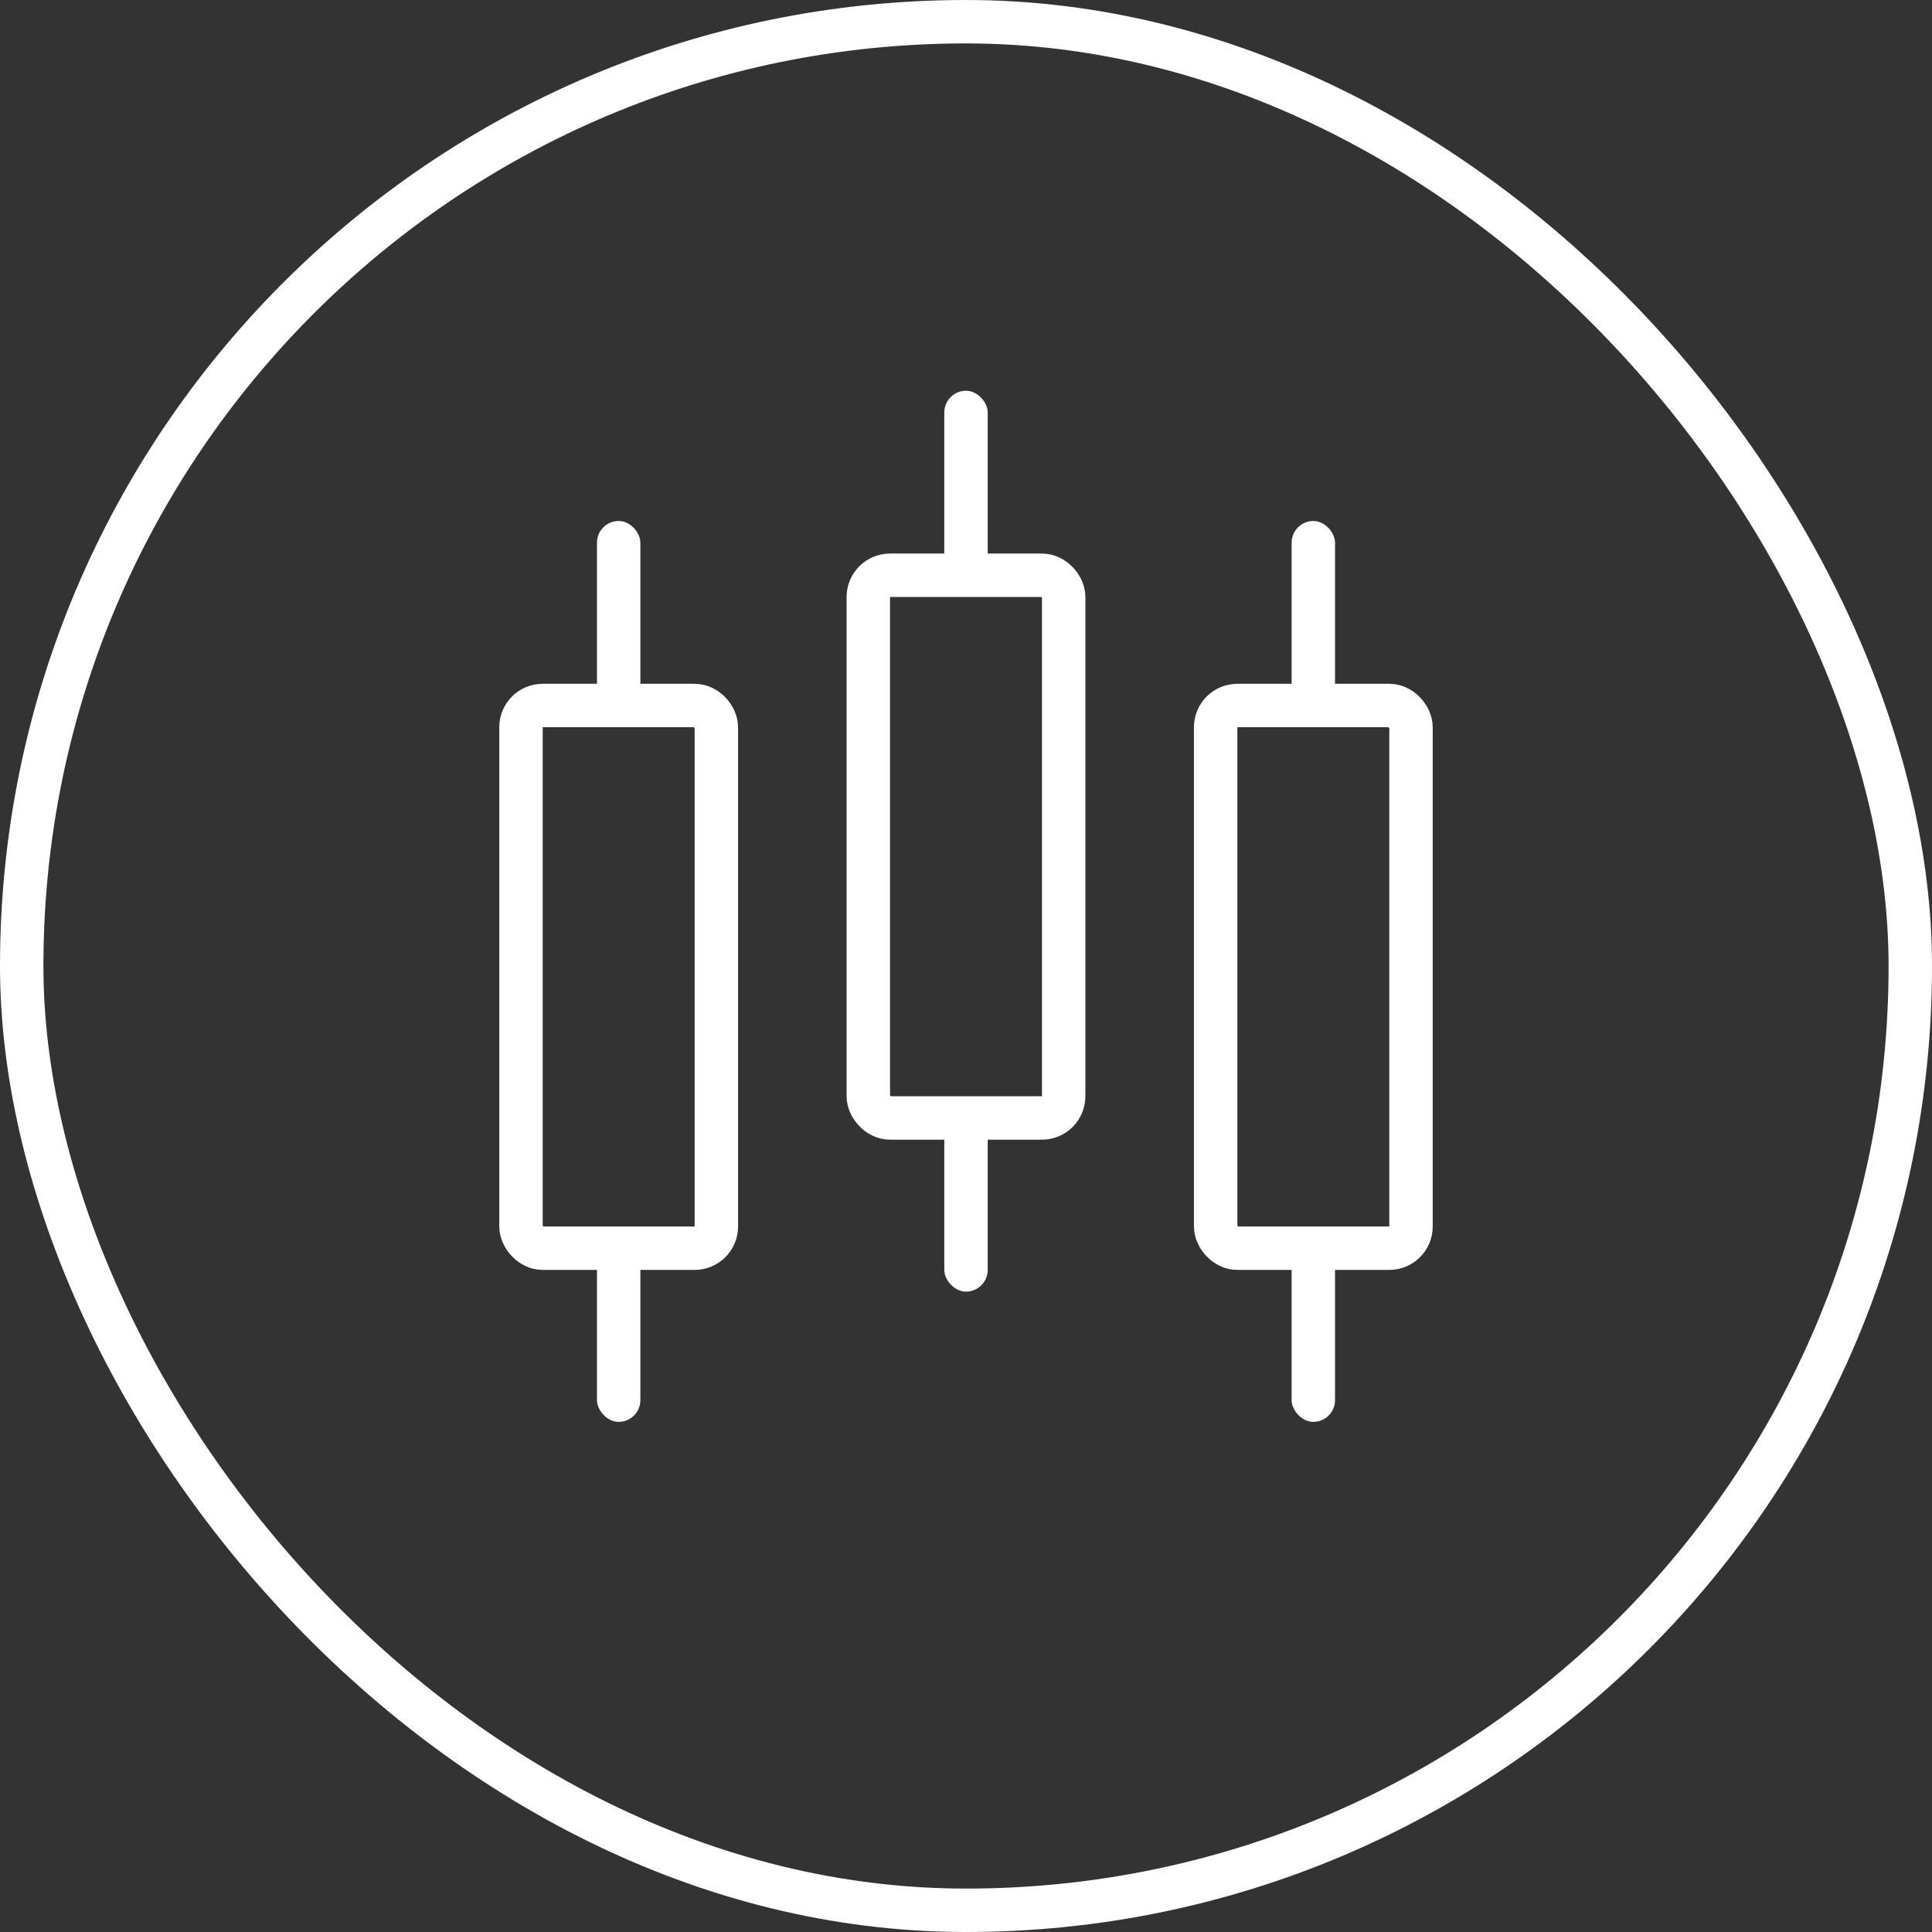 <?xml version="1.0" encoding="UTF-8"?> <svg xmlns="http://www.w3.org/2000/svg" width="178" height="178" viewBox="0 0 178 178" fill="none"><rect x="0" y="0" width="178" height="178" fill="#333333" stroke="none"/> <rect x="2" y="2" width="174" height="174" rx="87" stroke="white" stroke-width="4"></rect> <rect x="80" y="53" width="18" height="50" rx="2" stroke="white" stroke-width="4"></rect> <rect x="87" y="36" width="4" height="17" rx="2" fill="white"></rect> <rect x="87" y="102" width="4" height="17" rx="2" fill="white"></rect> <rect x="112" y="65" width="18" height="50" rx="2" stroke="white" stroke-width="4"></rect> <rect x="119" y="48" width="4" height="17" rx="2" fill="white"></rect> <rect x="119" y="114" width="4" height="17" rx="2" fill="white"></rect> <rect x="48" y="65" width="18" height="50" rx="2" stroke="white" stroke-width="4"></rect> <rect x="55" y="48" width="4" height="17" rx="2" fill="white"></rect> <rect x="55" y="114" width="4" height="17" rx="2" fill="white"></rect> </svg> 